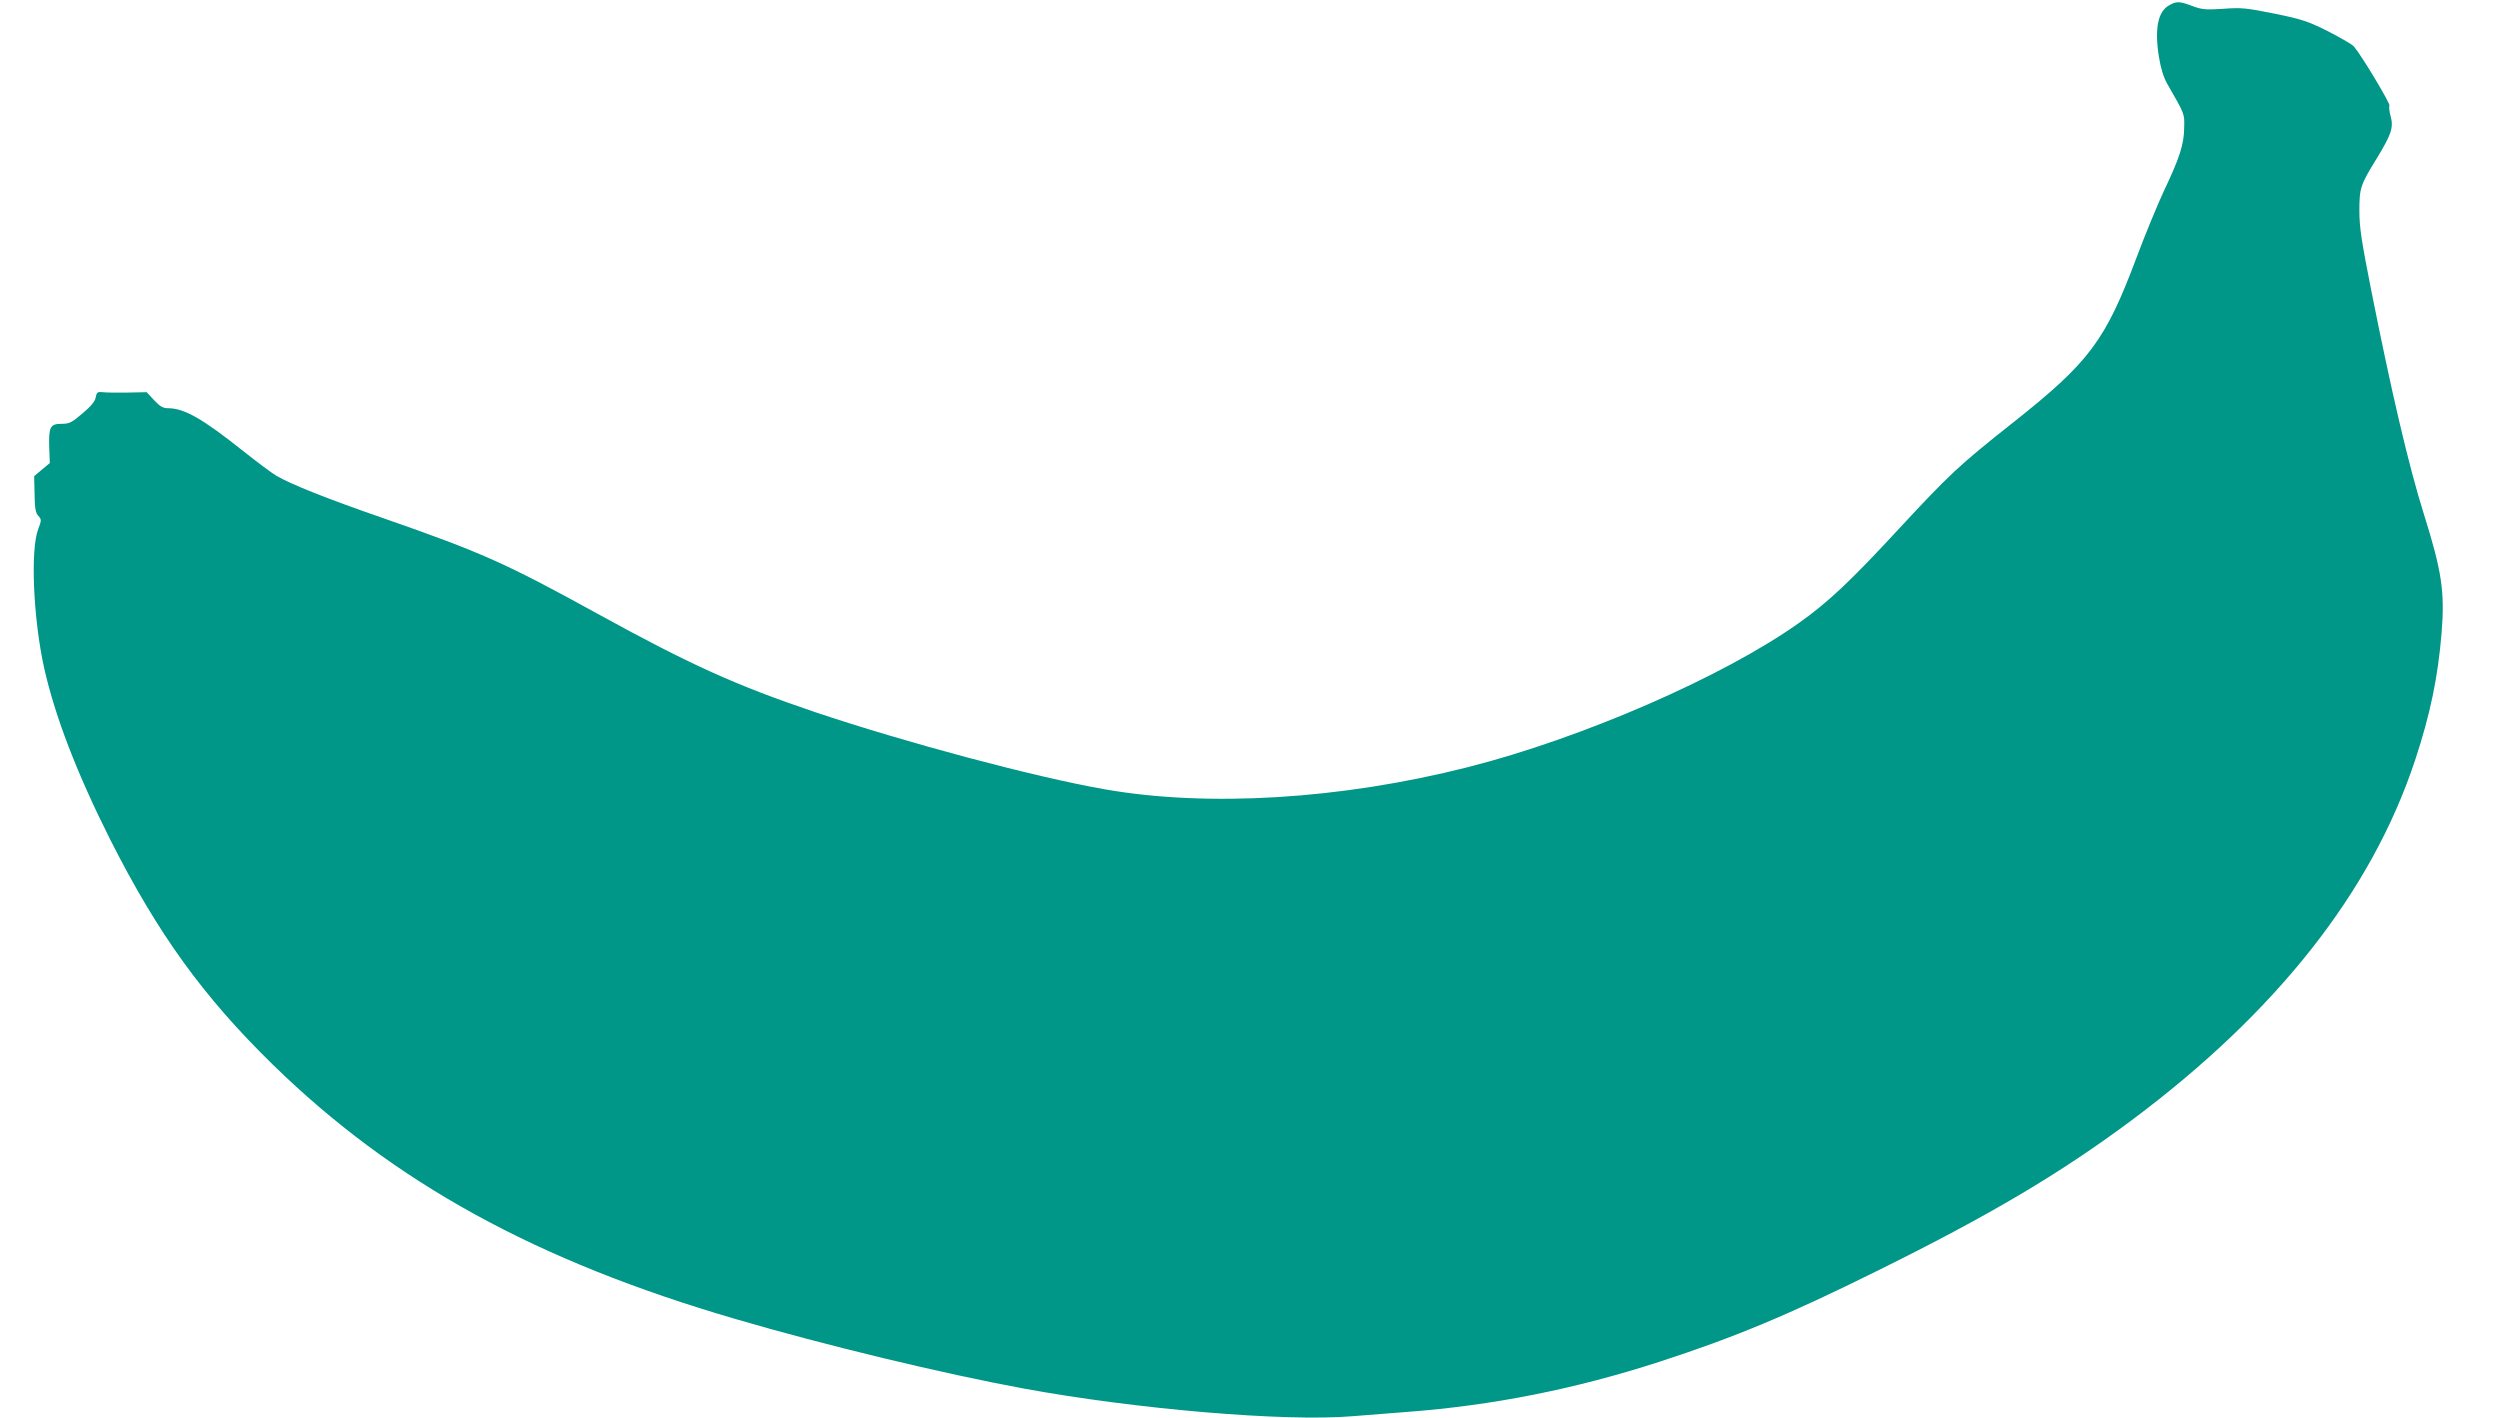 <?xml version="1.0" standalone="no"?>
<!DOCTYPE svg PUBLIC "-//W3C//DTD SVG 20010904//EN"
 "http://www.w3.org/TR/2001/REC-SVG-20010904/DTD/svg10.dtd">
<svg version="1.0" xmlns="http://www.w3.org/2000/svg"
 width="1280pt" height="726pt" viewBox="0 0 1280 726"
 preserveAspectRatio="xMidYMid meet">
<g transform="translate(0,726) scale(0.1,-0.1)"
fill="#009688" stroke="none">
<path d="M11108 7234 c-59 -31 -77 -118 -55 -261 10 -63 24 -107 42 -140 92
-160 90 -154 88 -228 -1 -85 -24 -155 -104 -323 -32 -69 -96 -223 -140 -341
-160 -426 -240 -534 -634 -846 -276 -218 -326 -266 -583 -543 -243 -263 -363
-377 -512 -482 -389 -276 -1111 -590 -1695 -738 -650 -165 -1333 -206 -1860
-113 -364 64 -1021 240 -1482 395 -406 137 -642 244 -1118 506 -469 258 -591
312 -1090 486 -292 101 -472 173 -550 218 -25 15 -101 72 -169 126 -211 168
-303 220 -387 220 -25 0 -41 10 -70 41 l-38 41 -98 -2 c-54 -1 -111 0 -128 2
-26 3 -30 -1 -35 -26 -3 -21 -24 -46 -68 -83 -55 -47 -67 -53 -107 -53 -58 0
-66 -16 -63 -120 l3 -81 -40 -33 -40 -34 2 -92 c1 -72 5 -96 19 -111 17 -19
17 -22 0 -67 -41 -105 -26 -458 30 -712 56 -249 168 -540 339 -880 244 -482
475 -802 831 -1150 618 -604 1349 -1006 2372 -1304 461 -135 1060 -279 1472
-355 576 -106 1337 -171 1685 -142 77 6 203 16 280 22 437 33 860 117 1289
256 388 126 659 239 1121 468 574 284 932 496 1300 770 742 554 1227 1169
1450 1842 78 236 117 424 136 653 17 209 1 316 -90 605 -79 252 -166 624 -270
1147 -50 253 -61 324 -61 408 0 117 5 133 89 269 75 123 87 159 71 216 -7 24
-9 48 -6 54 6 9 -143 258 -182 303 -8 10 -67 44 -131 77 -104 52 -133 62 -275
91 -144 29 -169 32 -262 25 -91 -6 -110 -4 -159 14 -65 25 -81 25 -117 5z"/>
</g>
</svg>
